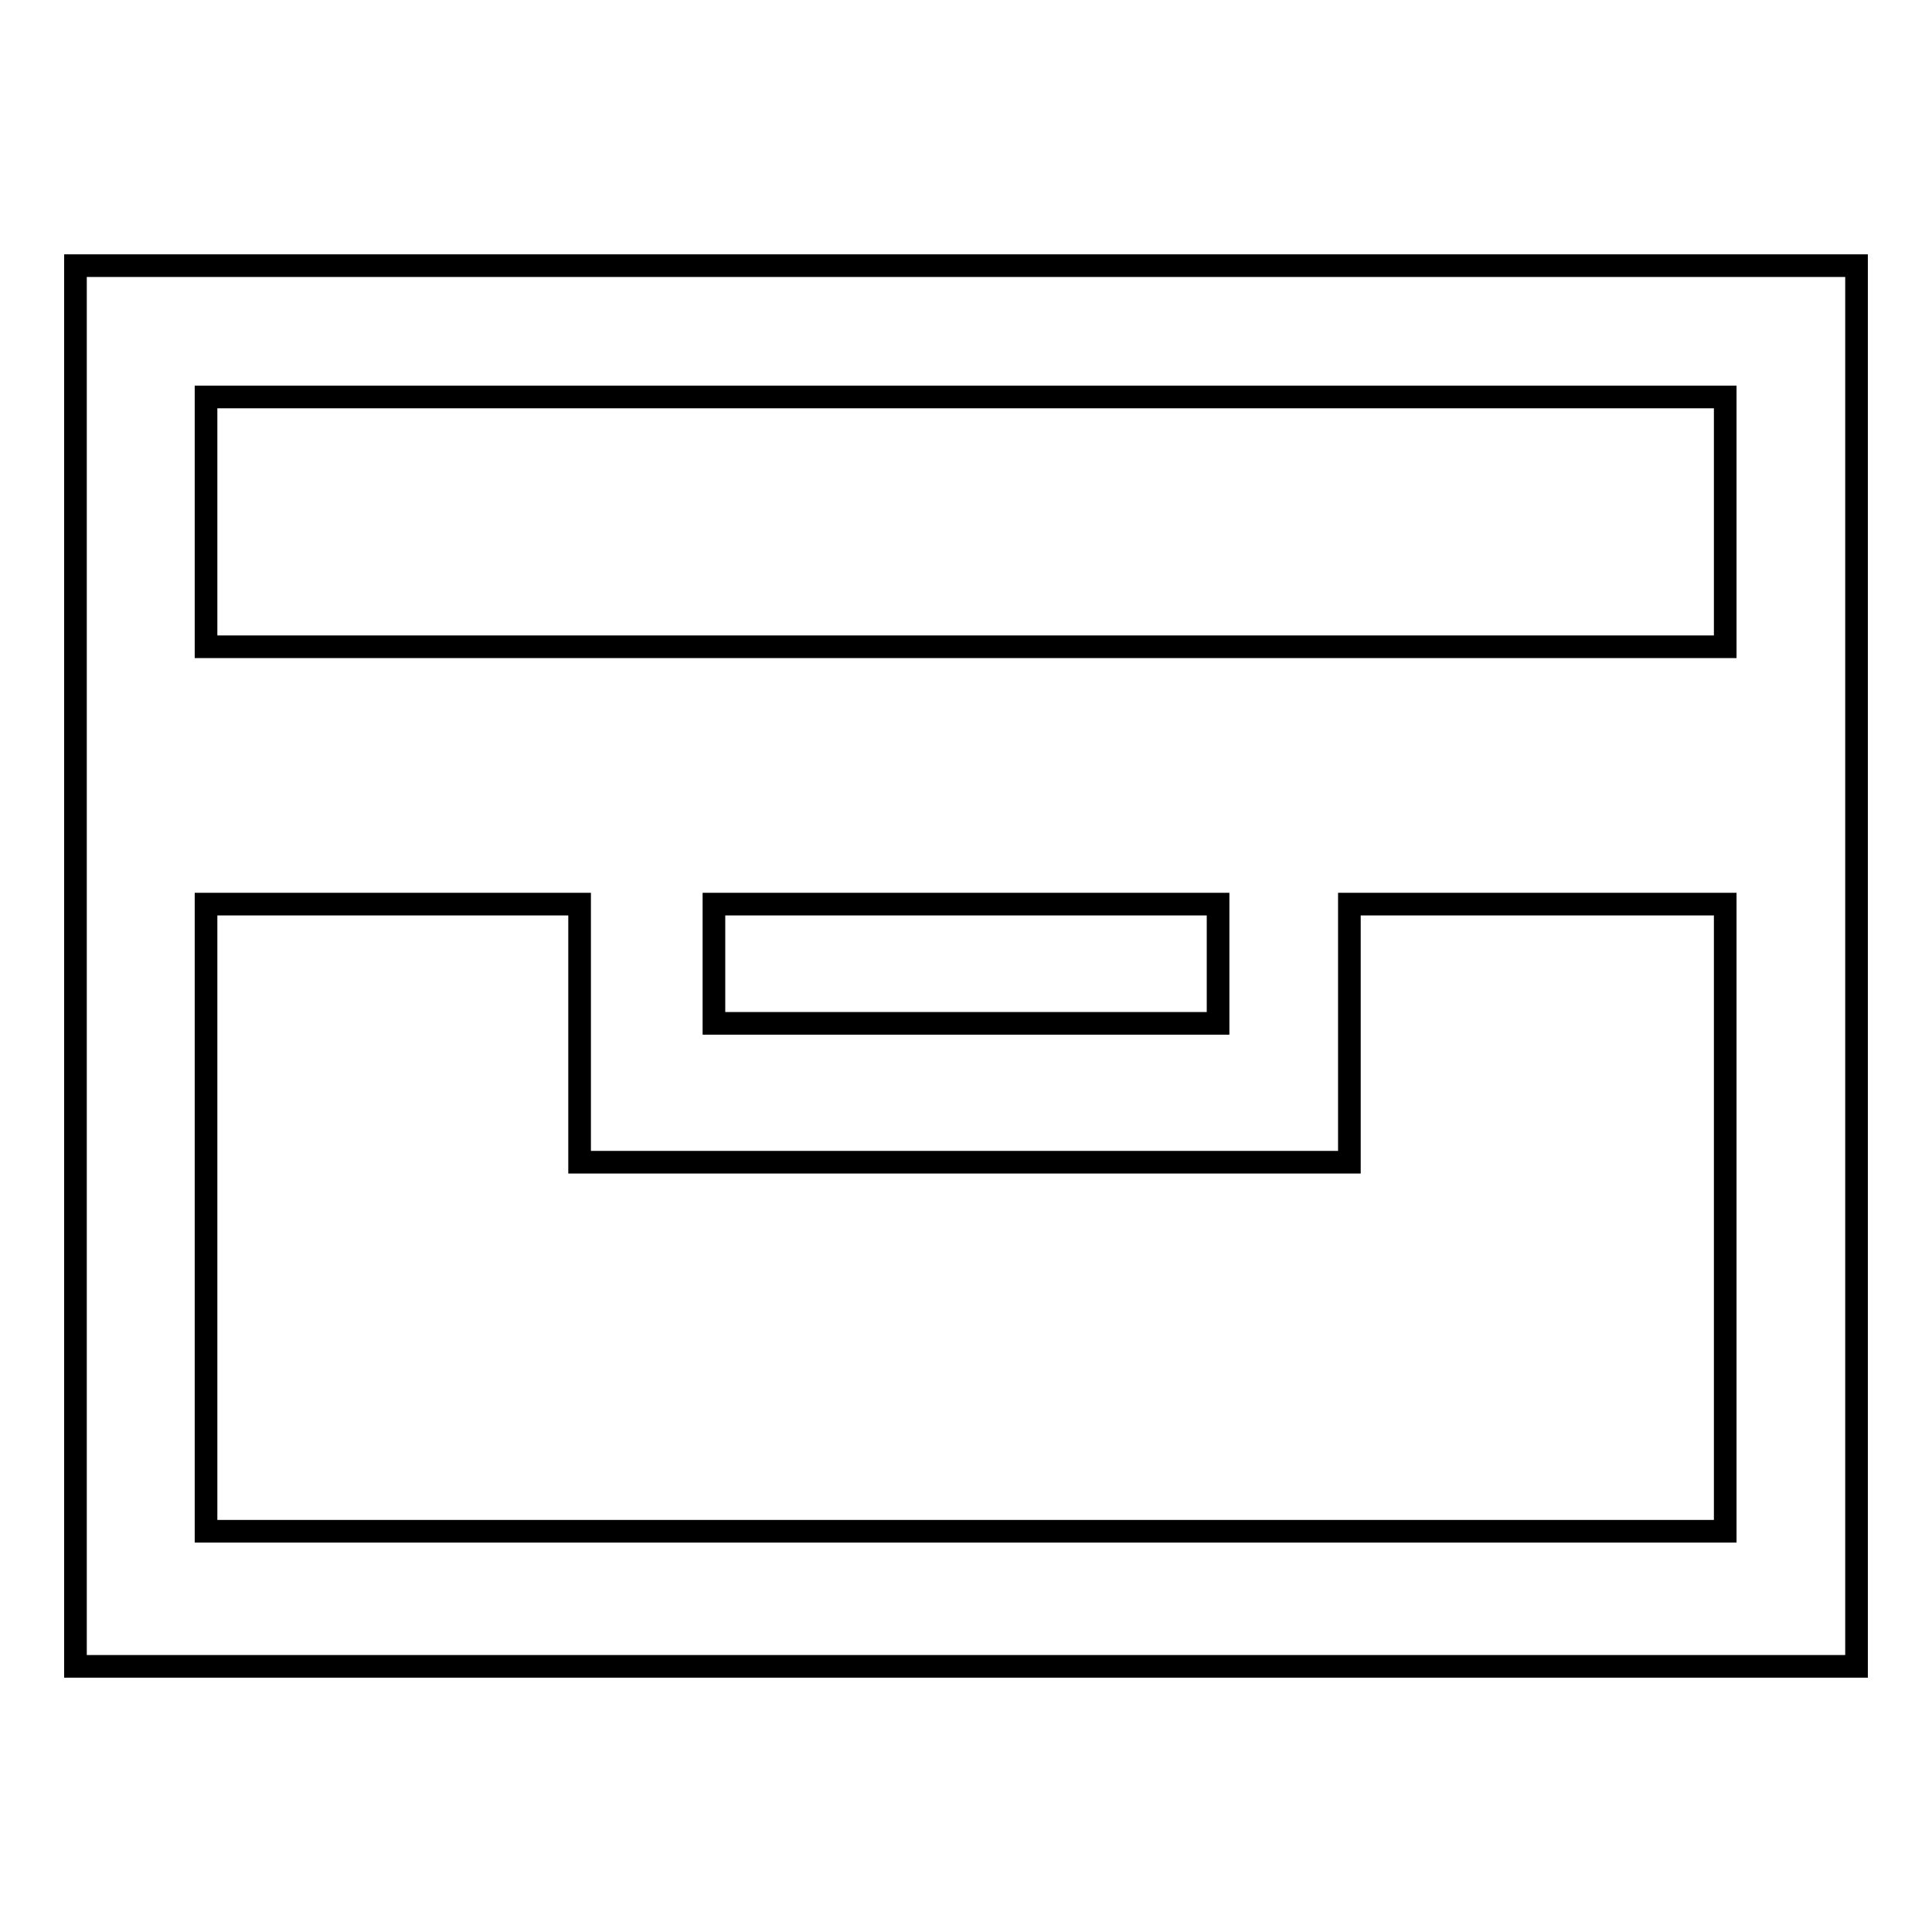 <?xml version="1.0" encoding="utf-8"?>
<!-- Svg Vector Icons : http://www.onlinewebfonts.com/icon -->
<!DOCTYPE svg PUBLIC "-//W3C//DTD SVG 1.1//EN" "http://www.w3.org/Graphics/SVG/1.1/DTD/svg11.dtd">
<svg version="1.1" xmlns="http://www.w3.org/2000/svg" xmlns:xlink="http://www.w3.org/1999/xlink" x="0px" y="0px" viewBox="0 0 256 256" enable-background="new 0 0 256 256" xml:space="preserve">
<g><g><path stroke-width="3" fill-opacity="0" stroke="#000000"  d="M245.5,220.8h-16.8H10V35.2h218.7h16.8h0.5v185.6H245.5L245.5,220.8z M228.7,52.6H27.3v33.1h201.3V52.6L228.7,52.6z M94.6,119.8v15.8h66.8v-15.8H94.6L94.6,119.8z M228.7,119.8h-49.9V154h-102v-34.2H27.3v83.1h44.1l0,0h128.3l0,0h28.9V119.8L228.7,119.8z"/></g></g>
</svg>